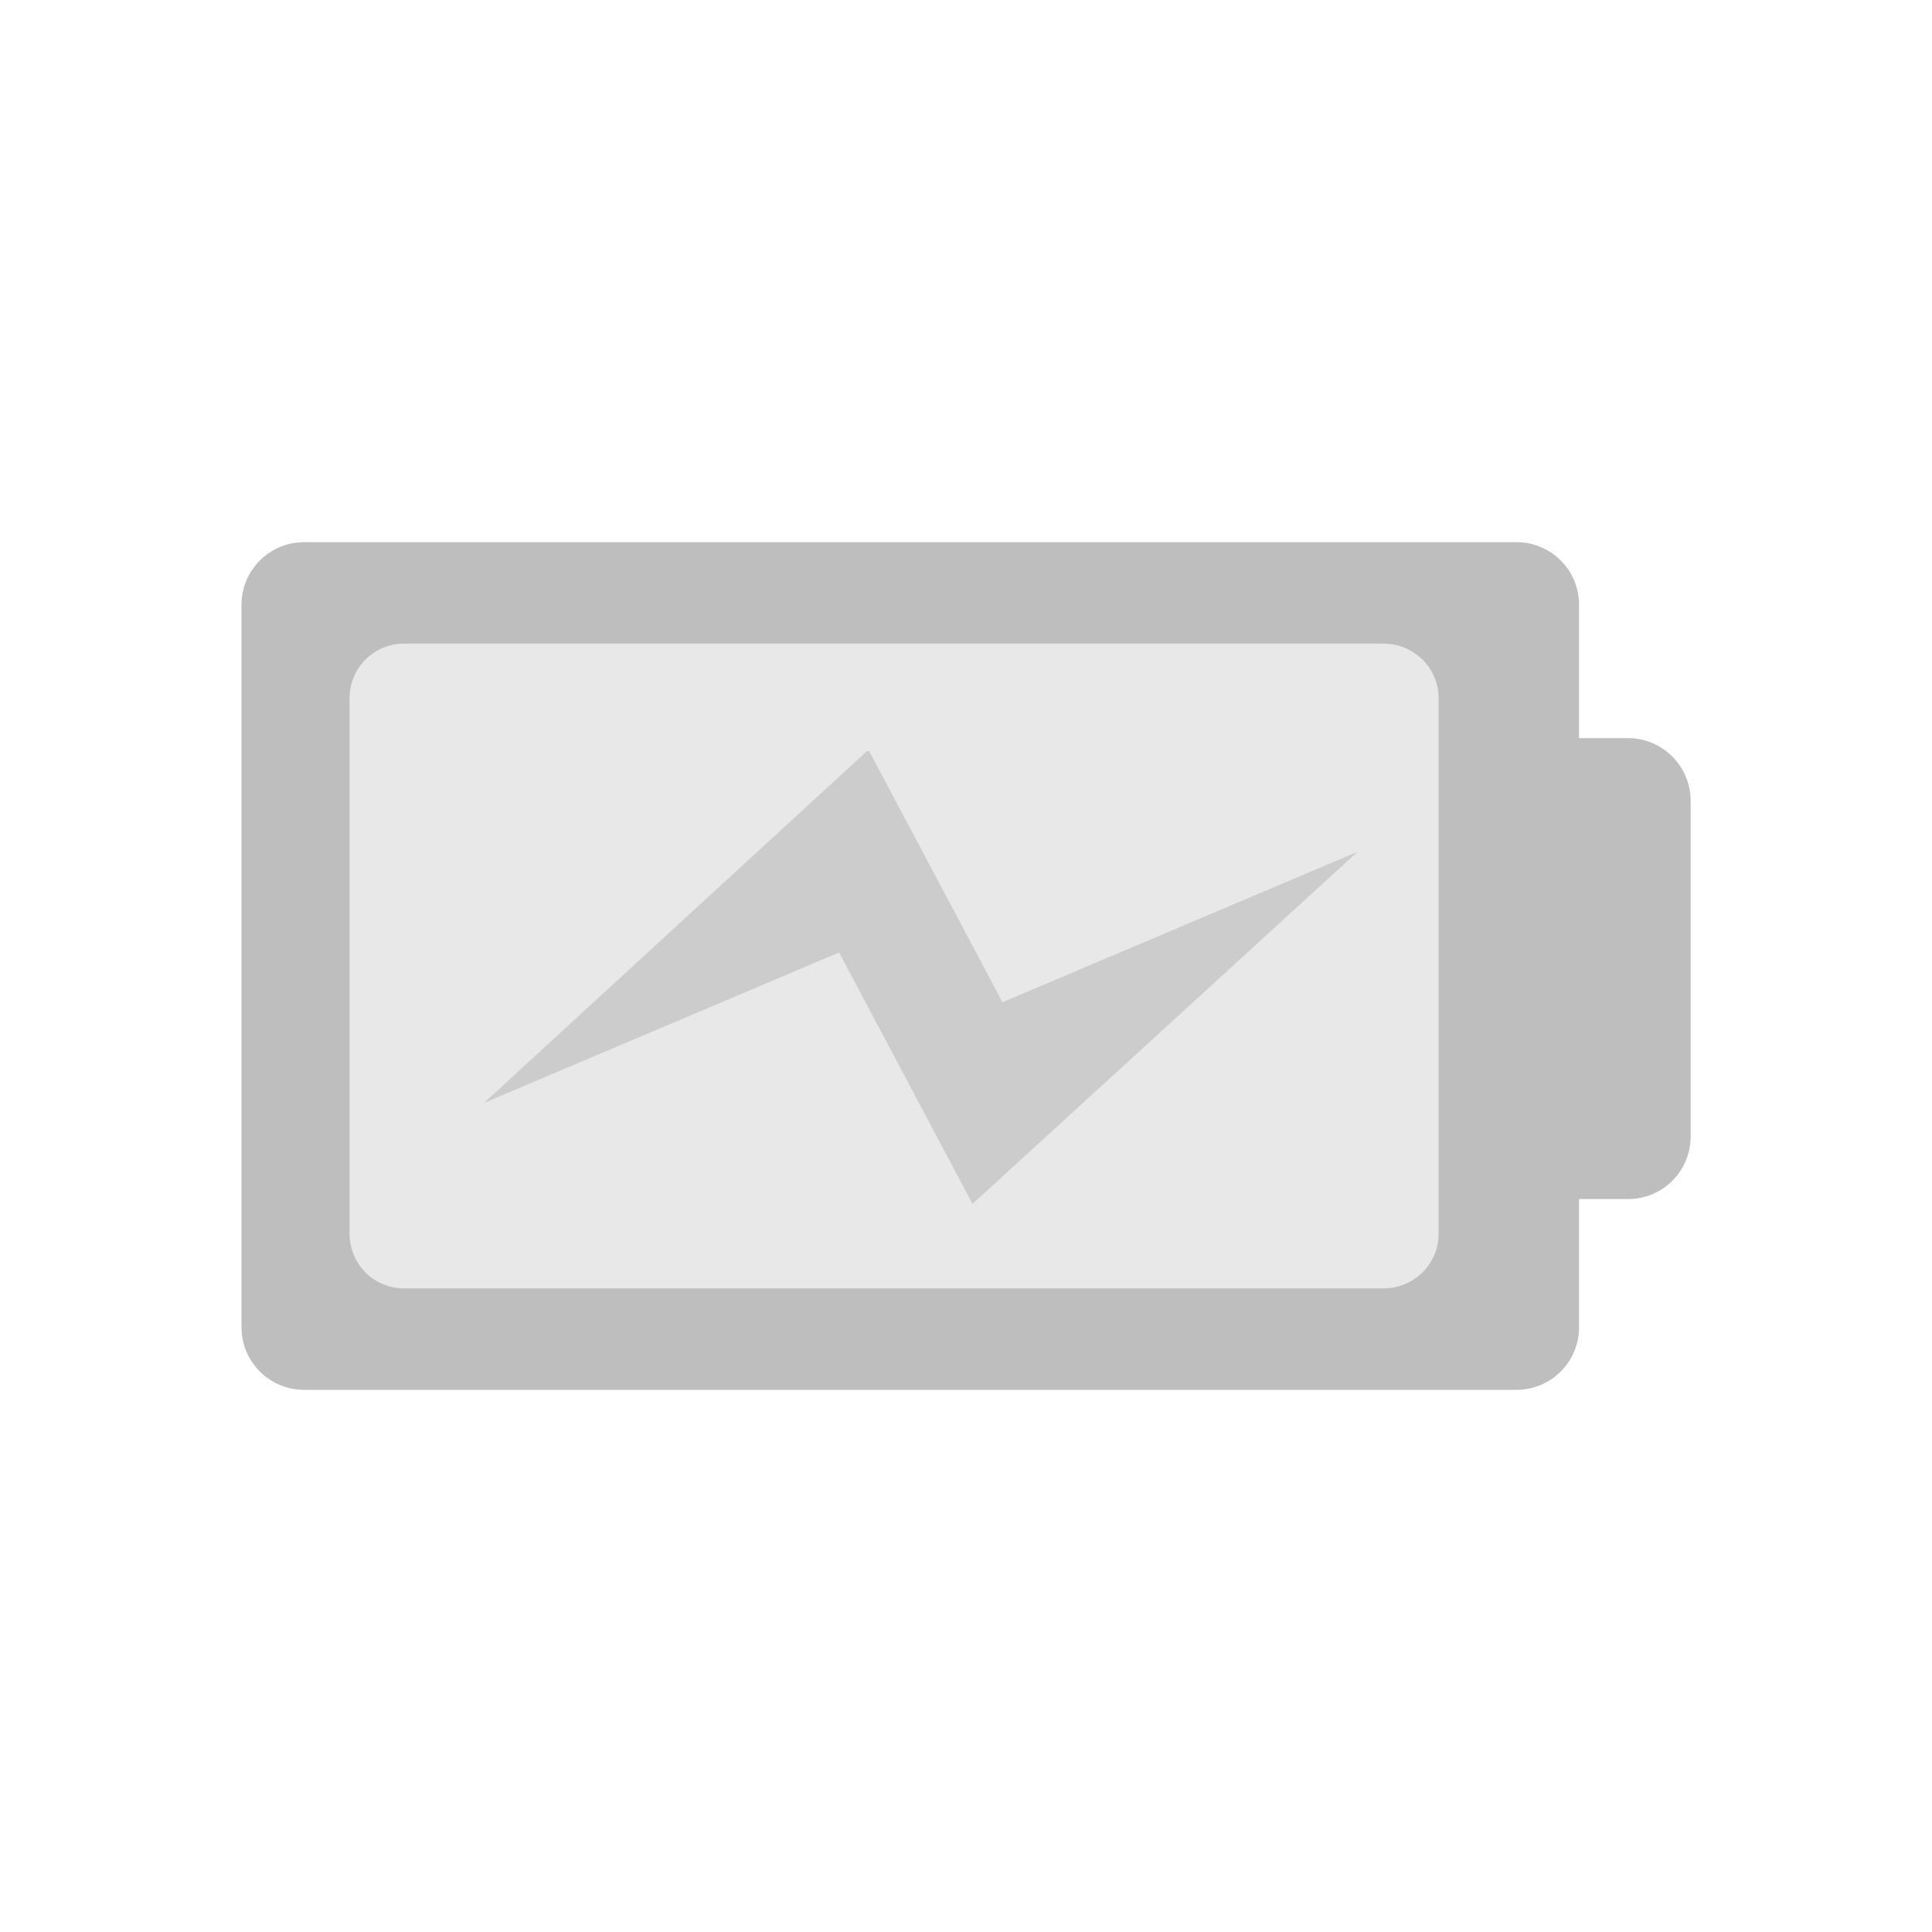 <?xml version="1.0" encoding="UTF-8" standalone="no"?>
<!-- Created with Inkscape (http://www.inkscape.org/) -->

<svg
   xmlns:dc="http://purl.org/dc/elements/1.1/"
   xmlns:cc="http://creativecommons.org/ns#"
   xmlns:rdf="http://www.w3.org/1999/02/22-rdf-syntax-ns#"
   xmlns:svg="http://www.w3.org/2000/svg"
   xmlns="http://www.w3.org/2000/svg"
   xmlns:sodipodi="http://sodipodi.sourceforge.net/DTD/sodipodi-0.dtd"
   xmlns:inkscape="http://www.inkscape.org/namespaces/inkscape"
   id="svg7384"
   style="enable-background:new"
   height="16"
   width="16"
   version="1.1"
   inkscape:version="0.92.1 r15371"
   sodipodi:docname="battery-empty-charging-symbolic.svg">
  <sodipodi:namedview
     pagecolor="#a1a1a1"
     bordercolor="#666666"
     borderopacity="1"
     objecttolerance="10"
     gridtolerance="10"
     guidetolerance="10"
     inkscape:pageopacity="0"
     inkscape:pageshadow="2"
     inkscape:window-width="1600"
     inkscape:window-height="840"
     id="namedview11"
     showgrid="false"
     inkscape:zoom="59"
     inkscape:cx="9.5018662"
     inkscape:cy="7.8415634"
     inkscape:window-x="0"
     inkscape:window-y="32"
     inkscape:window-maximized="1"
     inkscape:current-layer="svg7384" />
  <title
     id="title8473">Paper Symbolic Icon Theme</title>
  <defs
     id="defs7386">
    <filter
       id="filter7554"
       style="color-interpolation-filters:sRGB">
      <feBlend
         id="feBlend7556"
         in2="BackgroundImage"
         mode="darken" />
    </filter>
  </defs>
  <path
     inkscape:connector-curvature="0"
     style="fill:#bebebe;fill-opacity:0.667;stroke-width:0.709;enable-background:new"
     d="m 7.18,6.22 h 0.018 l 1.104,2.08 2.941,-1.246 -3.189,2.916 -1.105,-2.082 -2.941,1.246 z"
     id="path841-6"
     sodipodi:nodetypes="cccccccc" />
  <g
     style="fill:#ffffff;fill-opacity:1;enable-background:new"
     transform="matrix(0.01,0,0,0.01,-9.463,29.89)"
     id="g3-9-36">
    <g
       style="fill:#ffffff;fill-opacity:1"
       id="g5-4-7" />
  </g>
  <g
     style="fill:#ffffff;fill-opacity:1;enable-background:new"
     transform="matrix(0.01,0,0,0.01,22.983,29.453)"
     id="g3-9-3">
    <g
       style="fill:#ffffff;fill-opacity:1"
       id="g5-4-6" />
  </g>
  <path
     inkscape:connector-curvature="0"
     style="fill:#bebebe;fill-opacity:1;stroke-width:0.857;enable-background:new"
     d="m 2.518,4.49 c -0.286,0 -0.518,0.233 -0.518,0.518 v 5.984 c 0,0.286 0.232,0.518 0.518,0.518 H 12.559 c 0.286,0 0.518,-0.232 0.518,-0.518 V 9.93 h 0.406 c 0.286,0 0.518,-0.23 0.518,-0.518 v -2.779 c 4.46e-4,-0.286 -0.231,-0.52 -0.518,-0.52 h -0.406 v -1.105 c 0,-0.285 -0.231,-0.518 -0.518,-0.518 z m 0.83,0.84 h 8.109 c 0.252,0 0.457,0.201 0.457,0.453 v 4.434 c 0,0.252 -0.205,0.453 -0.457,0.453 H 3.348 c -0.252,0 -0.453,-0.201 -0.453,-0.453 V 5.783 c 0,-0.252 0.201,-0.453 0.453,-0.453 z"
     id="path854-3" />
  <path
     style="fill:#bebebe;fill-opacity:0.353;stroke-width:0.948;enable-background:new"
     d="M 2.949,5.008 H 11.759 c 0.274,0 0.497,0.227 0.497,0.511 v 4.996 c 0,0.284 -0.223,0.511 -0.497,0.511 H 2.949 c -0.274,0 -0.492,-0.227 -0.492,-0.511 V 5.519 c 0,-0.284 0.219,-0.511 0.492,-0.511 z"
     id="path10483"
     inkscape:connector-curvature="0" />
</svg>
